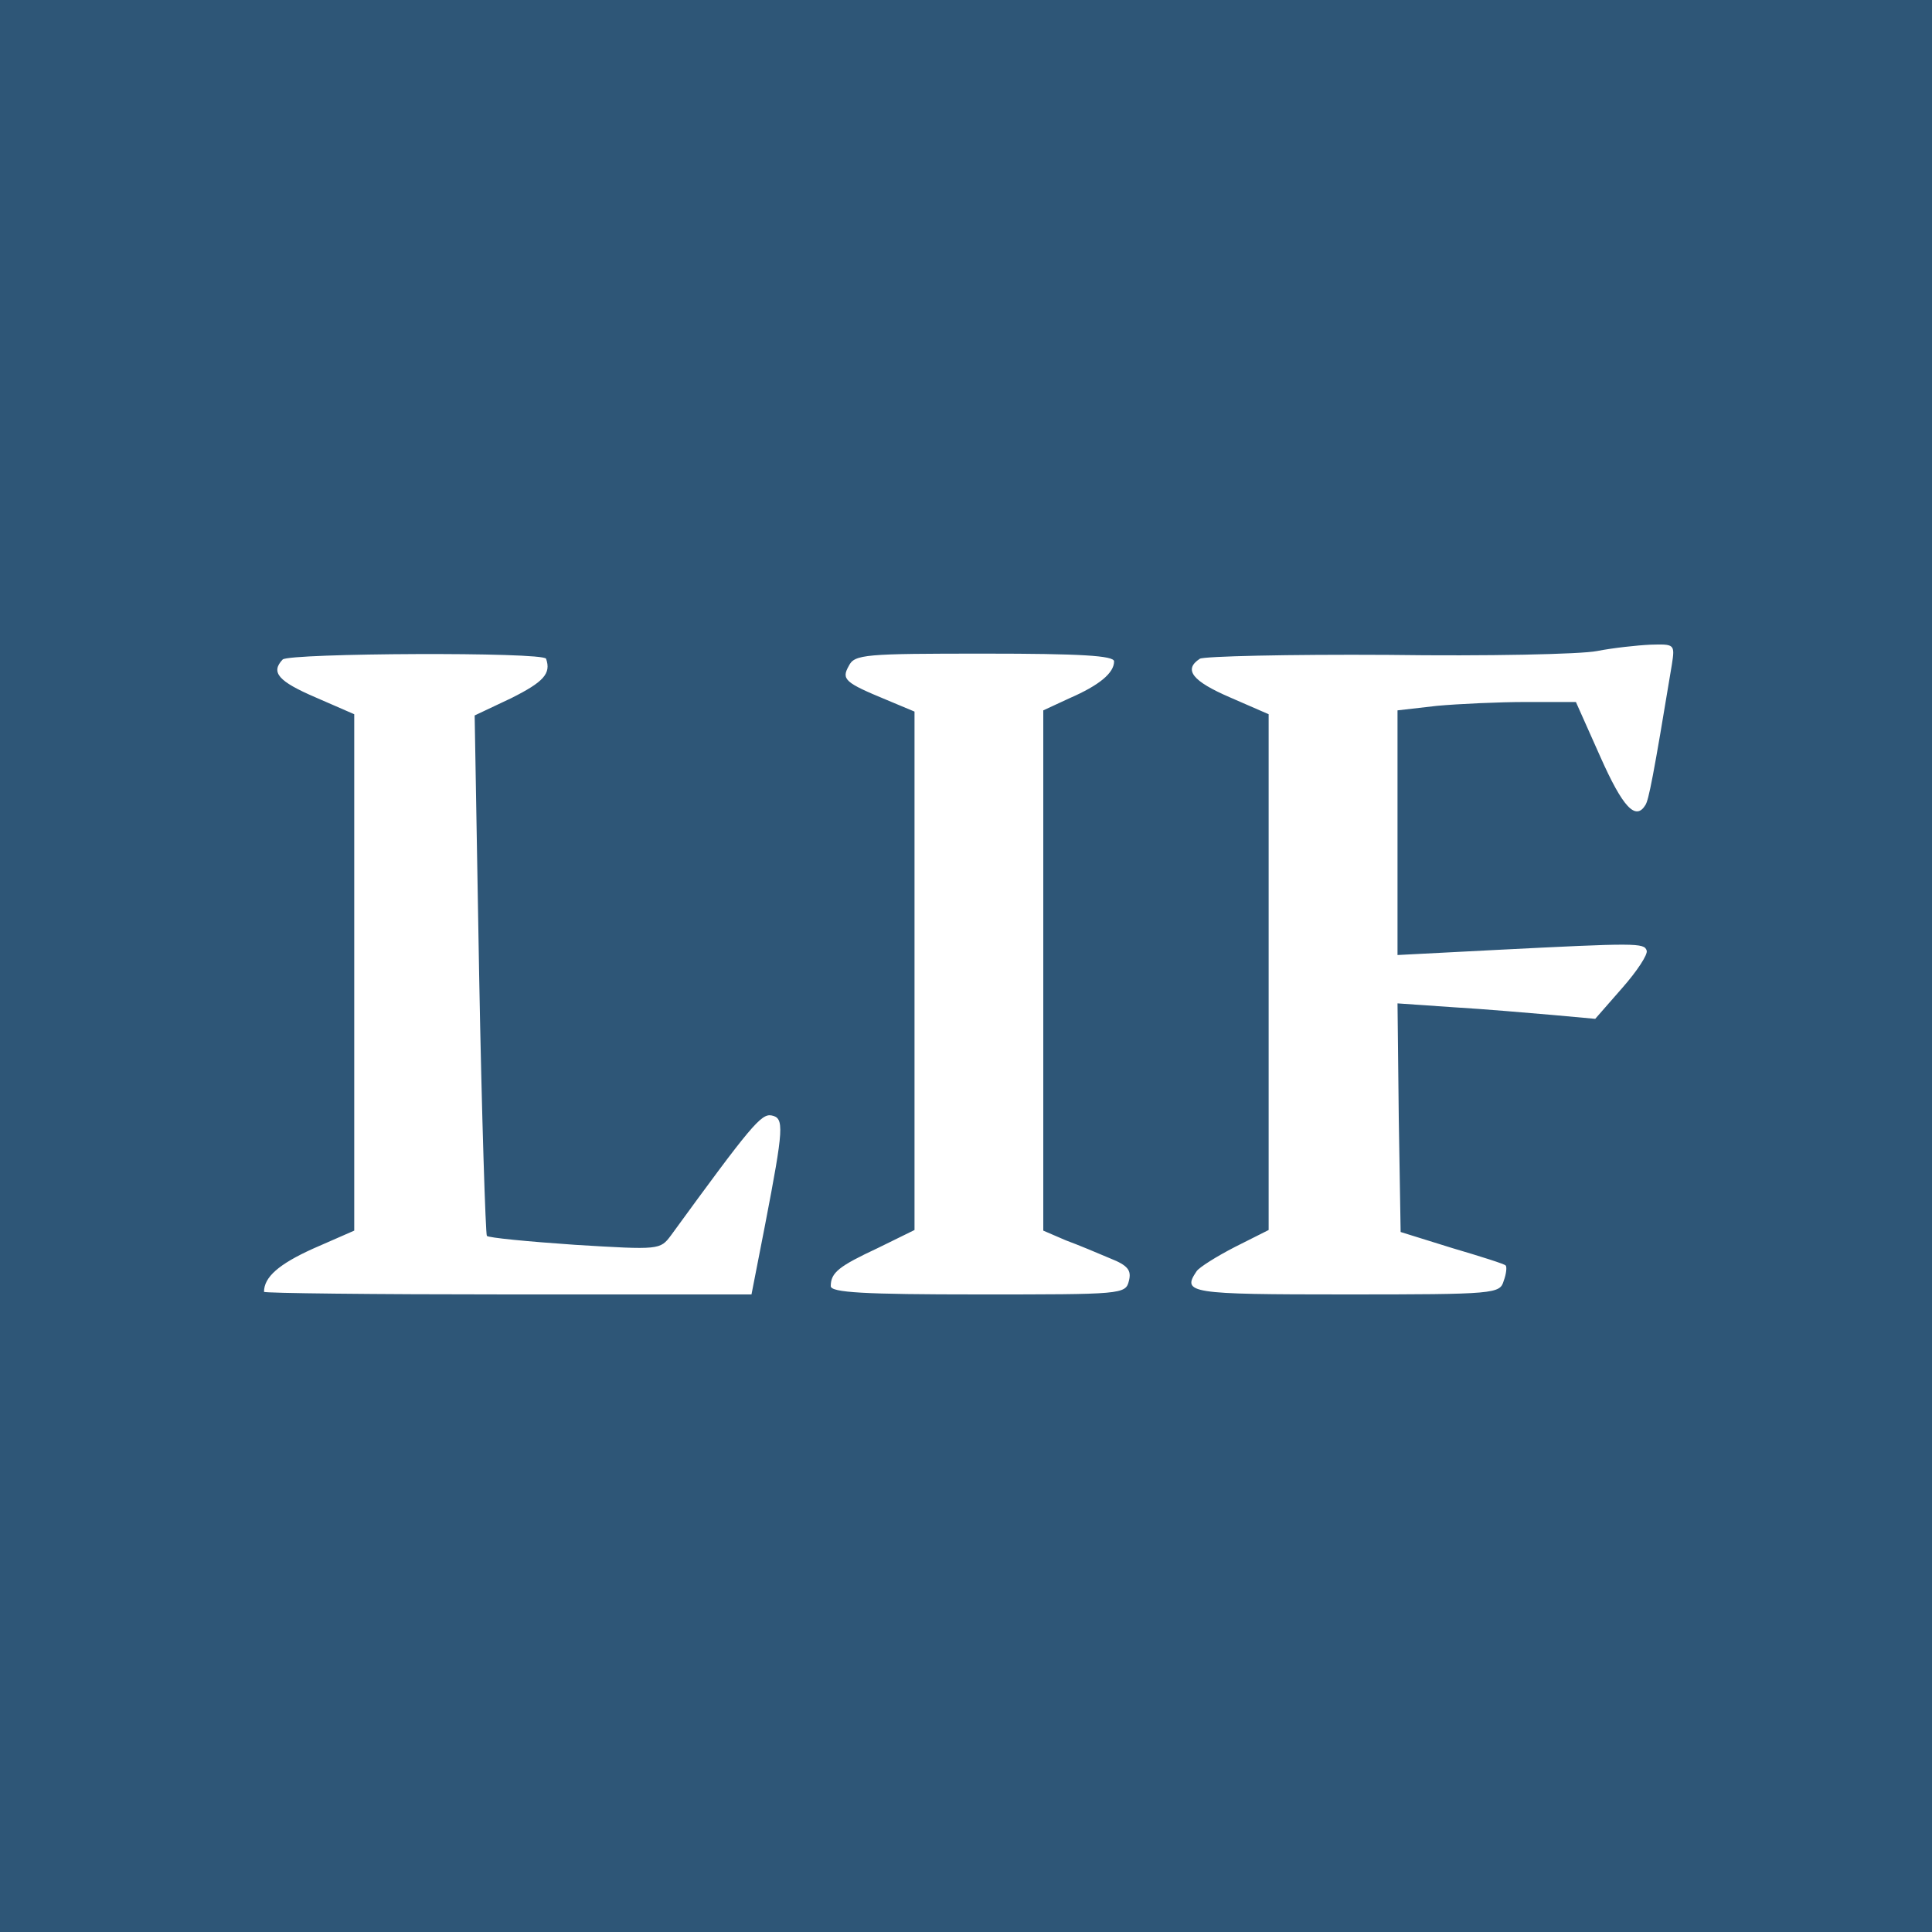 <svg width="60" height="60" viewBox="0 0 60 60" fill="none" xmlns="http://www.w3.org/2000/svg">
<rect x="0" y="0" width="60" height="60" fill="#808080" stroke="none"/>
<g clip-path="url(#clip0_168_615)">
<rect width="60" height="60" fill="white"/>
<g clip-path="url(#clip1_168_615)">
<path fill-rule="evenodd" clip-rule="evenodd" d="M0 0H60V60H0V0ZM51.259 20.021C50.841 20.04 50.098 20.121 49.599 20.218C49.099 20.319 46.181 20.381 43.099 20.338C40.022 20.319 37.382 20.381 37.262 20.458C36.739 20.799 37.041 21.159 38.199 21.658L39.399 22.181V38.199L38.361 38.721C37.781 39.019 37.239 39.36 37.161 39.48C36.701 40.161 36.921 40.2 41.779 40.2C46.459 40.2 46.579 40.181 46.699 39.778C46.781 39.561 46.8 39.341 46.761 39.302C46.742 39.259 45.979 39.019 45.101 38.76L43.498 38.261L43.44 34.719L43.401 31.161L45.139 31.281C46.119 31.339 47.501 31.459 48.221 31.521L49.541 31.641L50.381 30.681C50.841 30.159 51.182 29.64 51.139 29.52C51.062 29.28 50.822 29.28 46.459 29.501L43.401 29.659V22.061L44.621 21.921C45.298 21.859 46.56 21.801 47.4 21.801H48.941L49.699 23.501C50.4 25.08 50.799 25.498 51.101 24.999C51.201 24.84 51.341 24.159 51.921 20.64C52.022 20.001 51.999 20.001 51.259 20.021ZM8.779 20.481C8.4 20.88 8.64 21.159 9.801 21.658L11.001 22.181V38.218L9.72 38.779C8.659 39.259 8.199 39.662 8.199 40.119C8.199 40.161 11.601 40.2 15.778 40.2H23.338L23.76 38.04C24.341 35.021 24.36 34.719 23.961 34.641C23.64 34.579 23.319 34.959 20.841 38.361C20.501 38.818 20.481 38.818 17.861 38.659C16.401 38.559 15.159 38.439 15.12 38.381C15.081 38.338 14.961 34.68 14.88 30.259L14.741 22.219L15.879 21.681C16.881 21.178 17.121 20.919 16.959 20.458C16.881 20.241 9 20.28 8.779 20.481ZM30.581 20.299C26.861 20.299 26.539 20.319 26.361 20.679C26.121 21.101 26.241 21.201 27.542 21.739L28.401 22.099V38.199L27.259 38.76C26.059 39.321 25.8 39.519 25.8 39.941C25.8 40.142 26.841 40.2 30.379 40.2C34.839 40.2 34.959 40.2 35.059 39.778C35.141 39.461 35.04 39.302 34.479 39.081C34.099 38.919 33.48 38.659 33.101 38.52L32.4 38.218V22.061L33.221 21.681C34.139 21.281 34.599 20.901 34.599 20.539C34.599 20.361 33.542 20.299 30.581 20.299Z" fill="#2E5677"/>
</g>
</g>
<defs>
<clipPath id="clip0_168_615">
<rect width="60" height="60" fill="white"/>
</clipPath>
<clipPath id="clip1_168_615">
<rect width="60" height="60" fill="white"/>
</clipPath>
</defs>
</svg>
